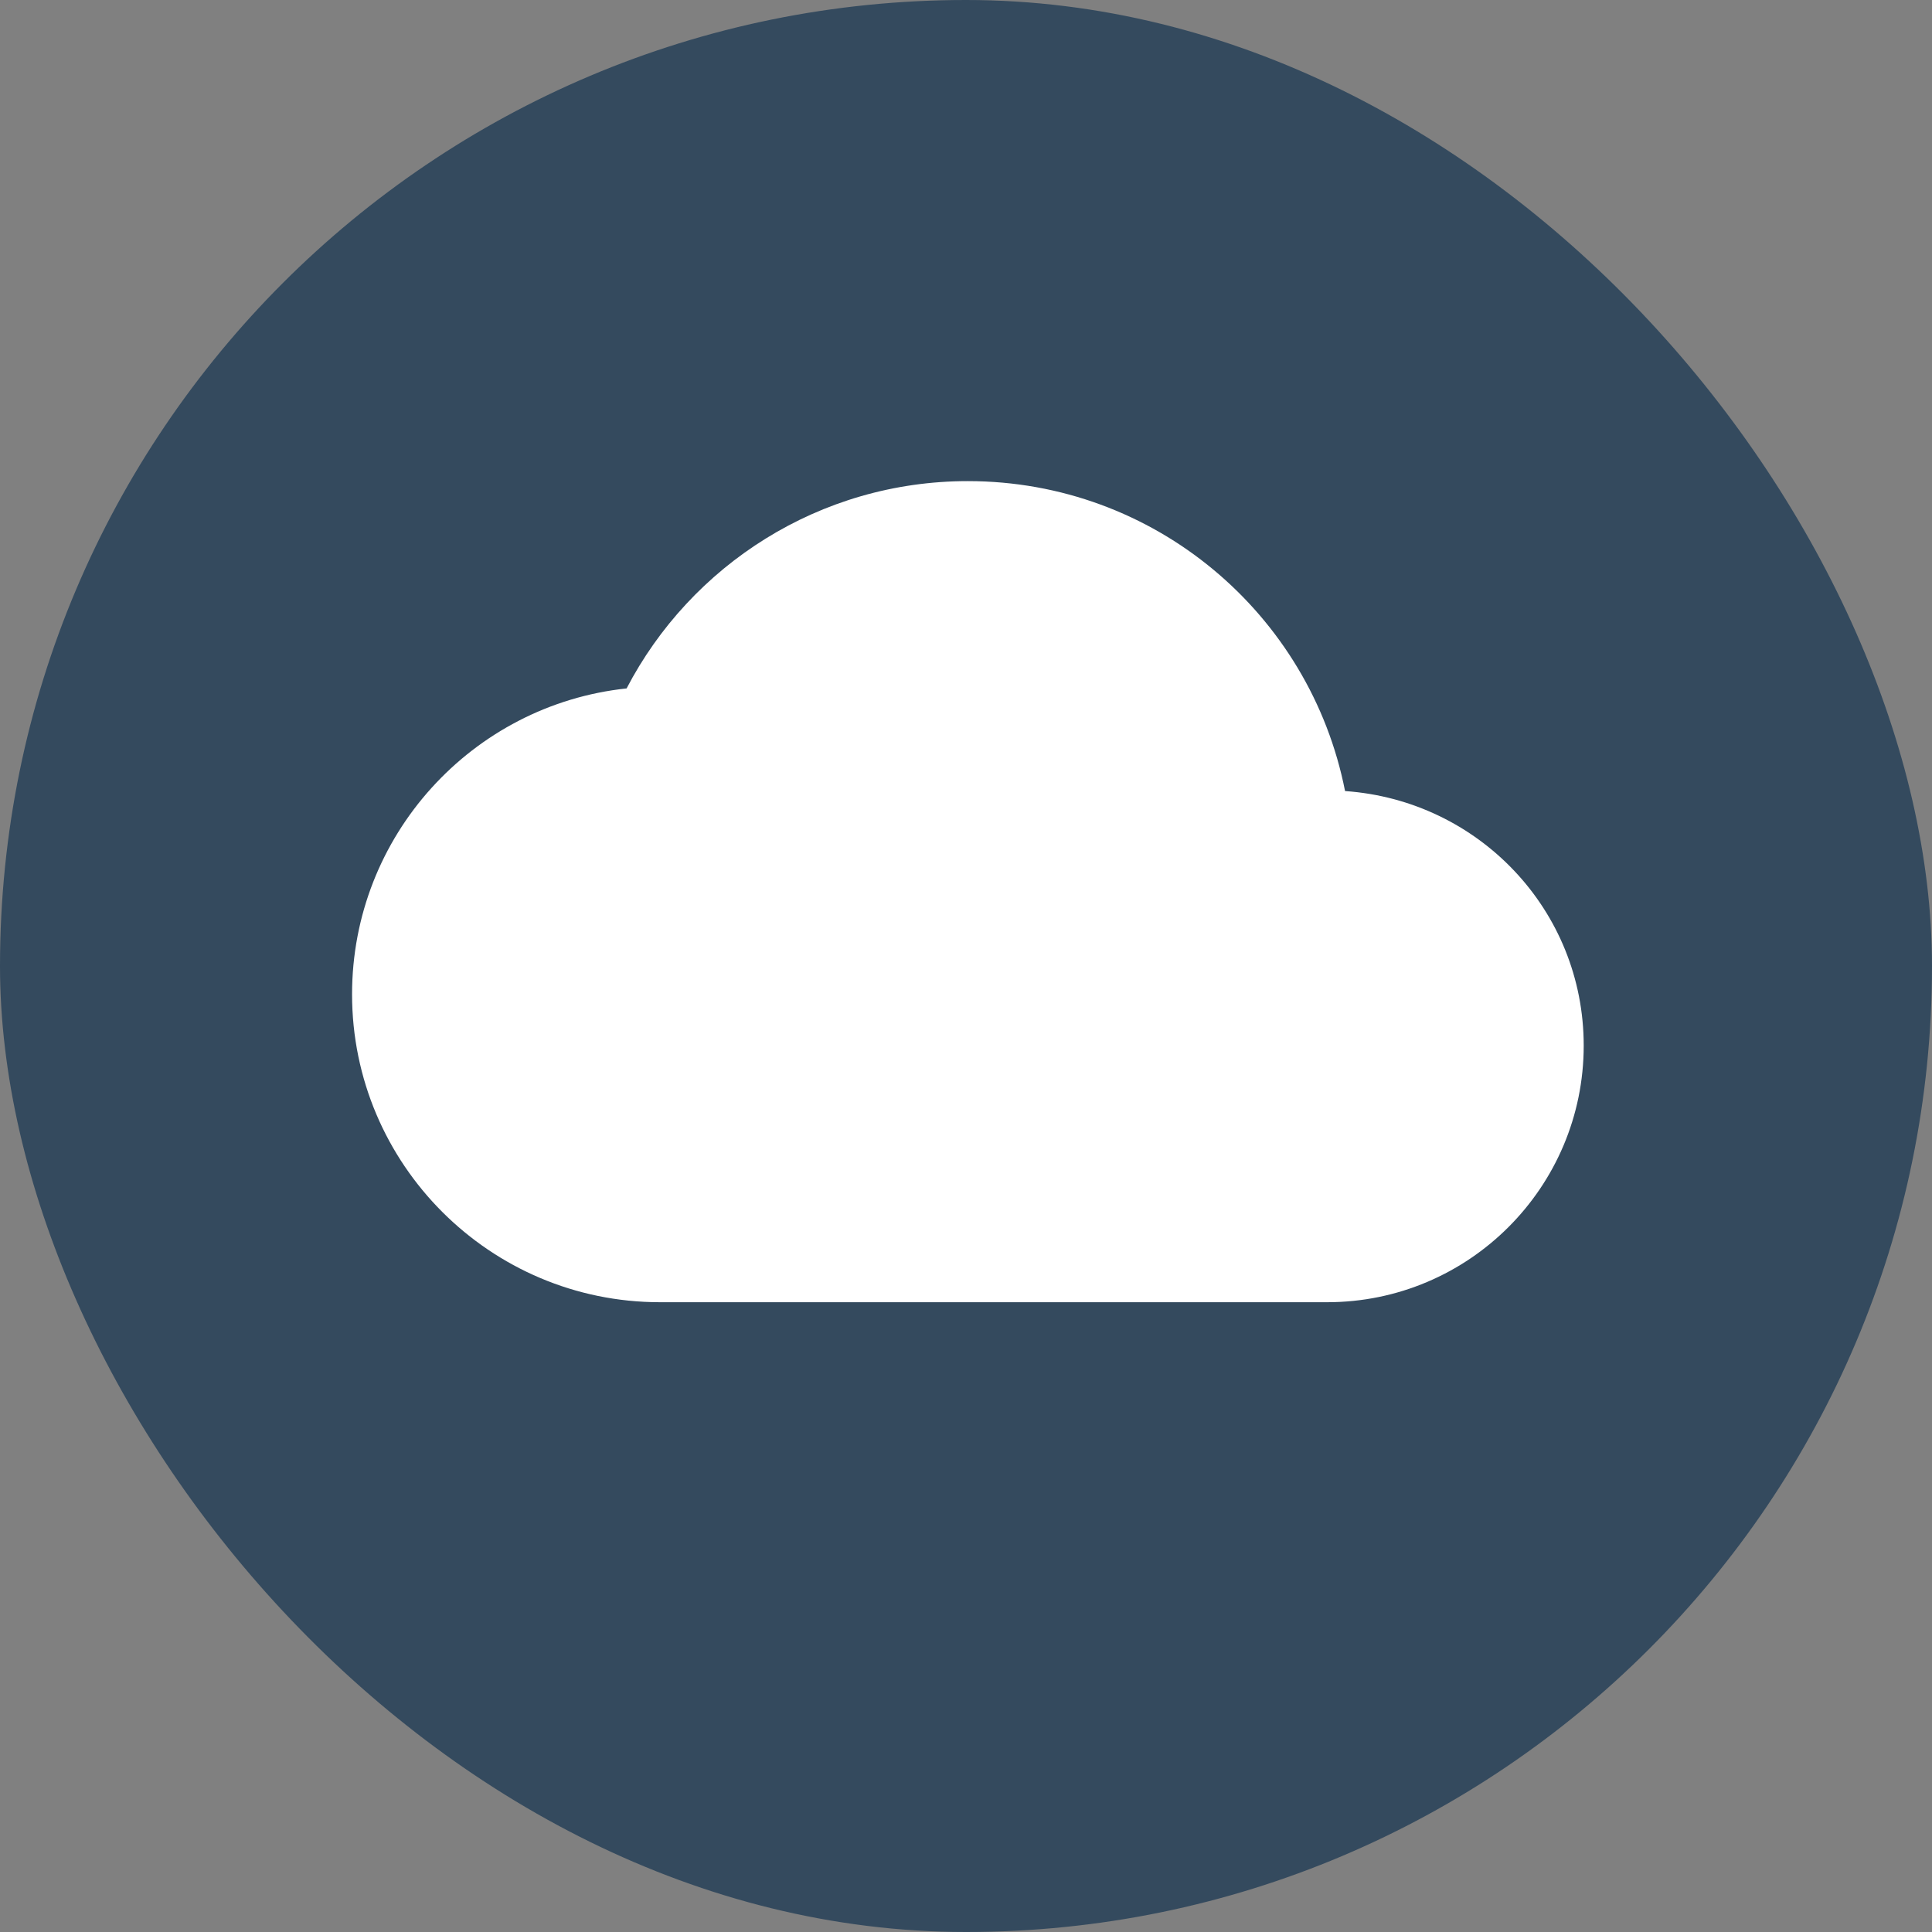 <svg width="40" height="40" viewBox="0 0 40 40" fill="none" xmlns="http://www.w3.org/2000/svg">
<rect x="0" y="0" width="40" height="40" fill="#808080" stroke="none"/>
<rect width="40" height="40" rx="20" fill="#344A5E"/>
<path d="M27.848 16.378C27.126 12.713 23.907 9.961 20.039 9.961C16.968 9.961 14.302 11.703 12.973 14.253C9.775 14.593 7.289 17.303 7.289 20.586C7.289 24.103 10.147 26.961 13.664 26.961H27.477C30.409 26.961 32.789 24.581 32.789 21.648C32.789 18.843 30.611 16.57 27.848 16.378Z" fill="white"/>
</svg>
